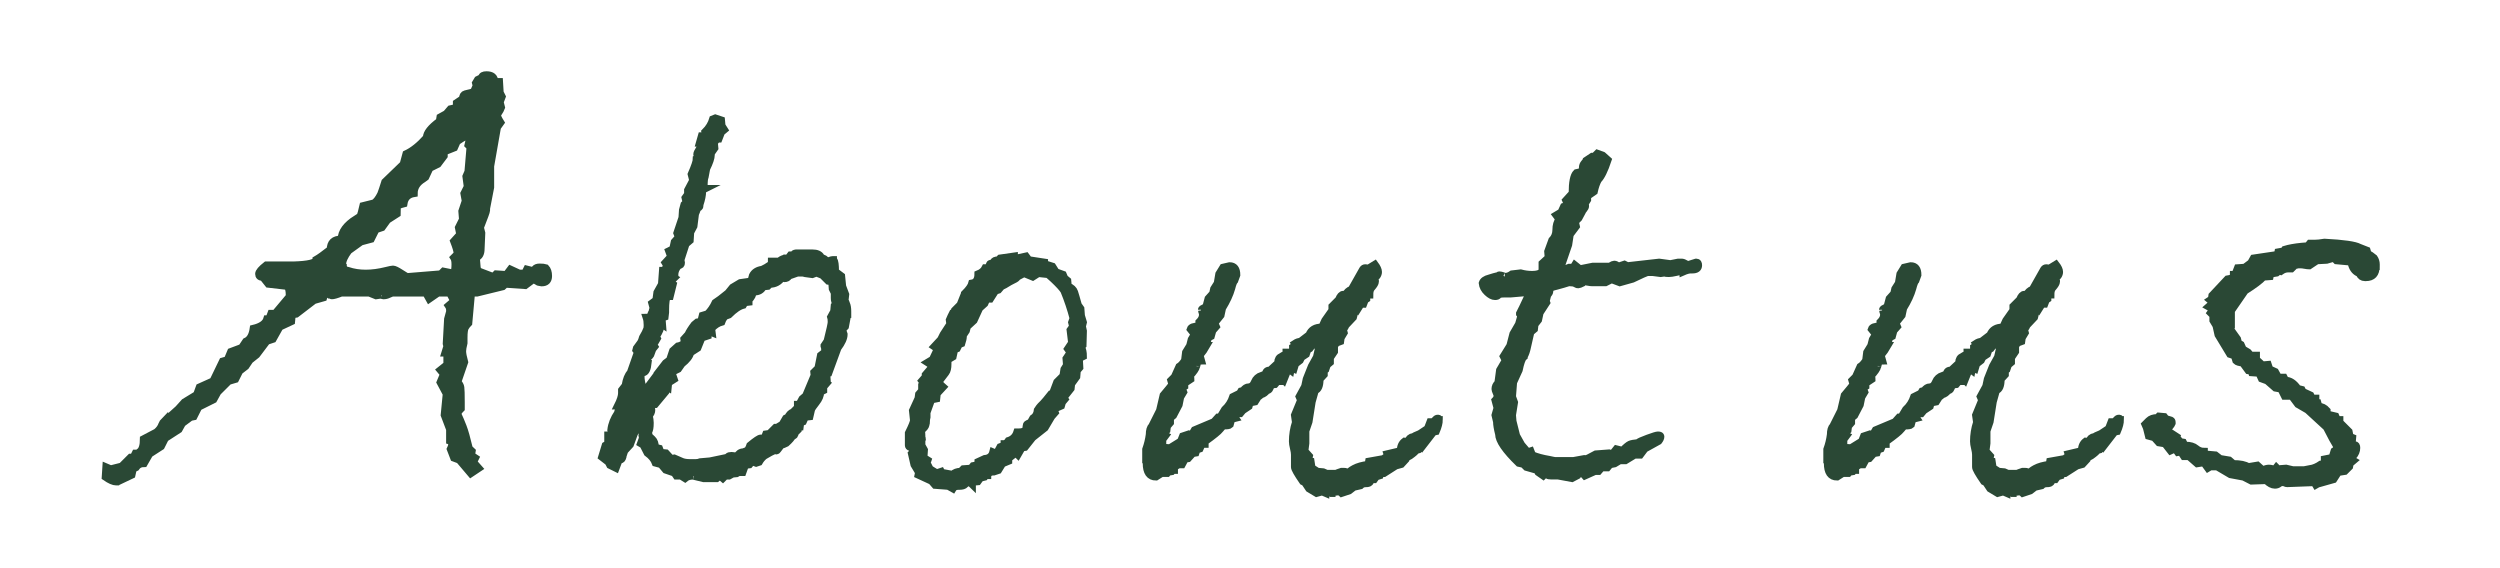<?xml version="1.0" encoding="utf-8"?>
<!-- Generator: Adobe Illustrator 17.0.0, SVG Export Plug-In . SVG Version: 6.00 Build 0)  -->
<!DOCTYPE svg PUBLIC "-//W3C//DTD SVG 1.1//EN" "http://www.w3.org/Graphics/SVG/1.1/DTD/svg11.dtd">
<svg version="1.1" id="レイヤー_1" xmlns="http://www.w3.org/2000/svg" xmlns:xlink="http://www.w3.org/1999/xlink" x="0px"
	 y="0px" width="88px" height="20px" viewBox="0 0 88 20" enable-background="new 0 0 88 20" xml:space="preserve">
<g>
	<path fill="#2A4835" stroke="#2A4835" stroke-width="0.25" stroke-miterlimit="10" d="M19.307,9.714c0,0.16-0.08,0.24-0.24,0.24
		c-0.096-0.016-0.136-0.024-0.12-0.024l-0.168-0.096L18.49,10.05l-0.695-0.048l-0.097,0.089l-0.911,0.223h-0.192l-0.096,1.06
		c-0.049,0.048-0.089,0.101-0.12,0.157c-0.032,0.056-0.048,0.172-0.048,0.349v0.193c-0.032,0.128-0.049,0.225-0.049,0.289
		c0,0.08,0.024,0.208,0.072,0.385l-0.24,0.699c0.061,0.064,0.096,0.128,0.105,0.193s0.015,0.241,0.015,0.53v0.217
		c-0.08,0.08-0.12,0.145-0.12,0.192c0.067,0.145,0.131,0.293,0.189,0.446c0.059,0.152,0.13,0.405,0.214,0.759l0.101,0.096
		l-0.023,0.145l0.144,0.096l-0.071,0.145l0.191,0.216l-0.288,0.192l-0.407-0.48l-0.192-0.072l-0.12-0.312
		c0.032-0.063,0.048-0.12,0.048-0.168c0-0.063-0.023-0.104-0.072-0.12v-0.408l-0.191-0.504l0.072-0.744l-0.217-0.408l0.12-0.288
		l-0.12-0.144l0.24-0.192v-0.408h-0.072l0.072-0.235l-0.023-0.094l0.048-0.868c0.016-0.062,0.039-0.149,0.071-0.258v-0.047
		c0-0.062-0.016-0.117-0.048-0.164l0.192-0.165l-0.145-0.281h-0.168h-0.239l-0.312,0.216l-0.12-0.216h-0.792h-0.359
		c-0.032,0-0.081,0.016-0.145,0.048c-0.063,0.032-0.128,0.048-0.191,0.048c-0.081-0.016-0.112-0.024-0.097-0.024l-0.168,0.024
		l-0.239-0.096h-0.984c-0.16,0.064-0.272,0.096-0.336,0.096c-0.017,0-0.024-0.008-0.024-0.024c-0.016,0-0.032,0-0.048,0
		c-0.016-0.012-0.04-0.027-0.072-0.045s-0.063-0.027-0.096-0.027l-0.048,0.167l-0.336,0.096l-0.624,0.479l-0.145,0.024l-0.023,0.239
		L9.851,11.51L9.61,11.94l-0.216,0.072l-0.36,0.478l-0.239,0.191L8.65,12.897l-0.216,0.167l-0.144,0.287l-0.24,0.071l-0.384,0.383
		l-0.145,0.263l-0.527,0.263l-0.169,0.335L6.707,14.69l-0.288,0.215l-0.12,0.215l-0.48,0.311l-0.144,0.287l-0.408,0.263
		l-0.192,0.334c-0.128,0-0.224,0.049-0.287,0.145L4.69,16.507l-0.048,0.216c-0.096,0.048-0.248,0.12-0.456,0.216
		c-0.016,0-0.032,0.008-0.048,0.023c-0.016,0-0.032,0-0.048,0c-0.096,0-0.224-0.057-0.384-0.168l0.023-0.36l0.168,0.072l0.384-0.097
		l0.312-0.312H4.69l0.072-0.144h0.024c0.048,0,0.087-0.016,0.119-0.048c0.097-0.063,0.145-0.216,0.145-0.456l0.456-0.24
		c0.096-0.08,0.159-0.168,0.191-0.264c0.017-0.048,0.049-0.096,0.097-0.144v0.024l0.479-0.432l0.216-0.24l0.433-0.264l0.096-0.264
		l0.48-0.216l0.336-0.696l0.168-0.048l0.12-0.288l0.384-0.144l0.144-0.216c0.145-0.063,0.232-0.216,0.265-0.456
		c0.271-0.064,0.432-0.176,0.479-0.336h0.072l0.072-0.192h0.144l0.504-0.6c0-0.24-0.04-0.36-0.12-0.36l-0.624-0.072l-0.191-0.24
		c-0.097,0-0.145-0.04-0.145-0.12c0-0.069,0.088-0.173,0.265-0.312c0.319,0,0.64,0,0.96,0c0.527-0.016,0.792-0.08,0.792-0.192
		c0.111-0.063,0.279-0.184,0.504-0.36c0-0.24,0.128-0.36,0.384-0.36c0-0.256,0.176-0.496,0.528-0.72v0.096
		c0.079,0,0.159-0.184,0.239-0.552c0.128-0.032,0.256-0.063,0.385-0.096c0.079-0.048,0.159-0.152,0.239-0.312
		c0.032-0.08,0.08-0.224,0.145-0.432l0.647-0.624l0.097-0.36c0.239-0.112,0.479-0.304,0.72-0.576c0-0.16,0.151-0.352,0.456-0.576
		l0.023-0.144l0.217-0.12l0.144-0.168l0.216-0.048V3.618l0.216-0.144c0-0.096,0.032-0.152,0.097-0.168
		c0.063-0.016,0.159-0.04,0.288-0.072l0.096-0.216l-0.024-0.096l0.072-0.12l0.145-0.072c0-0.064,0.056-0.096,0.168-0.096
		c0.191,0,0.287,0.08,0.287,0.24h0.169l0.023,0.384l0.072,0.144l-0.072,0.192l0.048,0.192c-0.016,0.048-0.056,0.12-0.12,0.216
		l-0.023,0.024V4.05c0,0.048,0.04,0.136,0.12,0.264l-0.12,0.168l-0.24,1.368v0.744l-0.144,0.744V7.41c0,0.032-0.072,0.232-0.217,0.6
		l0.049,0.192l-0.024,0.552c0,0.176-0.057,0.28-0.168,0.312l0.024,0.288h-0.072l0.144,0.192l0.504,0.192l0.097-0.096l0.359,0.024
		l0.145-0.192l0.312,0.144h0.192l0.072-0.144c0.063,0.016,0.128,0.032,0.191,0.048c0.032,0,0.063-0.02,0.096-0.06
		s0.088-0.06,0.169-0.06c0.096,0,0.168,0.008,0.216,0.024C19.274,9.49,19.307,9.586,19.307,9.714z M16.547,5.178l-0.072-0.072
		l0.072-0.312h-0.048c-0.081,0-0.168,0.032-0.265,0.096l-0.144,0.096l-0.096,0.216l-0.36,0.144V5.49l-0.216,0.288l-0.288,0.144
		l-0.145,0.312c-0.048,0.032-0.08,0.056-0.096,0.072c-0.208,0.128-0.312,0.296-0.312,0.504c-0.209,0.033-0.328,0.152-0.36,0.36
		c-0.064,0.016-0.137,0.04-0.216,0.072c-0.017,0.016-0.024,0.112-0.024,0.288l-0.336,0.216L13.45,8.01l-0.216,0.072l-0.168,0.336
		l-0.359,0.096l-0.433,0.312c-0.144,0.192-0.216,0.352-0.216,0.48c0,0.016,0.008,0.032,0.024,0.048c0,0.016,0,0.032,0,0.048
		c0.048,0.08,0.104,0.12,0.168,0.12c0.191,0.064,0.399,0.096,0.624,0.096c0.224,0,0.464-0.032,0.72-0.096
		c0.128-0.032,0.208-0.048,0.24-0.048c0.048,0,0.14,0.044,0.275,0.132s0.212,0.132,0.229,0.132l1.176-0.096l0.096-0.096l0.36,0.072
		c0.032-0.063,0.048-0.168,0.048-0.312c0-0.112-0.016-0.192-0.048-0.24l0.096-0.096c0.016-0.016,0.024-0.032,0.024-0.048V8.898
		c0-0.064-0.04-0.2-0.12-0.408l0.216-0.24l-0.048-0.24l0.144-0.288l-0.023-0.288l0.12-0.36L16.331,6.81l0.119-0.24l-0.048-0.36
		l0.072-0.168L16.547,5.178z"/>
	<path fill="#2A4835" stroke="#2A4835" stroke-width="0.25" stroke-miterlimit="10" d="M29.837,11.066
		c-0.014,0.072-0.04,0.216-0.08,0.432l-0.101,0.108l0.055,0.162c0,0.132-0.072,0.294-0.217,0.486l-0.323,0.882l-0.072,0.018
		l0.018,0.27l-0.071,0.036l0.054,0.036l-0.108,0.126v0.126l-0.107,0.054c0,0.12-0.052,0.243-0.153,0.369s-0.159,0.213-0.171,0.261
		l-0.054,0.234l-0.162,0.018l-0.072,0.162l-0.09,0.036l-0.019,0.144h-0.071v0.108l-0.108,0.108c0,0.072-0.03,0.108-0.09,0.108
		c-0.024,0.06-0.097,0.144-0.216,0.252c-0.072,0.036-0.133,0.061-0.181,0.072c-0.096,0.132-0.149,0.198-0.161,0.198
		c-0.013,0-0.019-0.006-0.019-0.018c-0.012,0-0.024,0-0.036,0c-0.096,0.036-0.222,0.102-0.378,0.198
		c-0.072,0.06-0.132,0.132-0.18,0.216l-0.108,0.036l-0.144-0.054l-0.09,0.109l-0.145,0.018l-0.09,0.252h-0.144l-0.072,0.042
		l-0.145,0.014l-0.126,0.07h-0.126l-0.09,0.09l-0.107-0.09l-0.108,0.09h-0.162h-0.144h-0.162c-0.252-0.061-0.372-0.09-0.36-0.09
		c-0.12,0-0.216,0.029-0.288,0.09l-0.144-0.09h-0.162l-0.072-0.106l-0.306-0.105l-0.162-0.193l-0.198-0.053
		c-0.048-0.129-0.144-0.247-0.288-0.353l-0.144-0.282l-0.09-0.053l0.071-0.194l-0.018-0.088l0.018-0.088l-0.144-0.211L22.33,15.26
		l-0.144,0.396l-0.198,0.216l-0.054,0.162c0,0.024-0.009,0.057-0.027,0.099c-0.018,0.042-0.057,0.063-0.116,0.063l-0.108,0.288
		l-0.216-0.107l-0.055-0.108l-0.233-0.18l0.126-0.414l0.09-0.054v-0.306h0.072l0.054-0.126l-0.018-0.054
		c0.023-0.204,0.102-0.402,0.233-0.594l0.072-0.252h-0.072c0.096-0.192,0.145-0.342,0.145-0.45V13.73l0.126-0.162
		c0.036-0.216,0.096-0.366,0.18-0.45l0.252-0.72l-0.054-0.072l0.018-0.072c0.036-0.048,0.084-0.114,0.145-0.198
		c0.023-0.036,0.048-0.096,0.071-0.18c0.072-0.12,0.12-0.216,0.145-0.288c0.012-0.024,0.018-0.072,0.018-0.144
		c0-0.108-0.012-0.198-0.036-0.27c0.097,0,0.156-0.048,0.181-0.144c0.012-0.012,0.021-0.03,0.026-0.054
		c0.006-0.024,0.01-0.042,0.01-0.054c0-0.012,0.012-0.03,0.035-0.054l-0.054-0.198l0.145-0.108l0.036-0.27l0.161-0.288l0.036-0.486
		h0.072l0.072-0.18l-0.055-0.09l0.198-0.216l-0.072-0.198l0.145-0.072l0.054-0.252l0.145-0.162l-0.055-0.144l0.181-0.54l0.018-0.27
		l0.054-0.198l0.072-0.072l-0.036-0.162l0.09-0.126V6.692l0.181-0.342l-0.055-0.216c0.12-0.276,0.181-0.456,0.181-0.54
		c0.036-0.012,0.054-0.03,0.054-0.054c0-0.012-0.006-0.03-0.018-0.054c-0.013-0.024-0.019-0.042-0.019-0.054
		c0-0.036,0.03-0.102,0.09-0.198c0.036-0.036,0.055-0.084,0.055-0.144V5.036h-0.055l0.072-0.252c0.096,0,0.145-0.024,0.145-0.072
		c0-0.012-0.007-0.036-0.019-0.072c0.132-0.132,0.222-0.282,0.271-0.45l0.09-0.036l0.216,0.072l0.018,0.198l0.091,0.144l-0.108,0.09
		l-0.09,0.234h-0.055l-0.107,0.126l0.018,0.198l-0.126,0.18V5.45c0,0.108-0.054,0.27-0.162,0.486
		c-0.012,0.061-0.029,0.156-0.054,0.288c-0.024,0.048-0.036,0.168-0.036,0.36c0,0.012-0.006,0.03-0.018,0.054h0.072l-0.108,0.054
		v0.054c0,0.12-0.03,0.269-0.09,0.448c0,0.06-0.009,0.095-0.027,0.107c-0.018,0.012-0.033,0.021-0.045,0.027
		s-0.021,0.021-0.027,0.044c-0.006,0.024-0.026,0.078-0.062,0.162l-0.054,0.43L24.31,8.179l-0.018,0.287l-0.145,0.125l-0.18,0.556
		l0.018,0.107c0,0.06-0.03,0.089-0.09,0.089c-0.096,0.096-0.144,0.209-0.144,0.34c0,0.036,0.006,0.06,0.018,0.072l-0.18,0.179
		l0.107,0.072l-0.107,0.43h-0.09c-0.049,0.048-0.072,0.21-0.072,0.486v0.072l-0.019,0.162l-0.107,0.036l0.018,0.234l-0.054-0.036
		v0.054c0,0.108-0.054,0.24-0.162,0.396l0.036,0.072l-0.072,0.126l-0.072,0.072l0.055,0.09l-0.072,0.09
		c-0.036,0.108-0.061,0.174-0.072,0.198c-0.036,0.06-0.096,0.108-0.18,0.144c-0.012,0.012-0.018,0.024-0.018,0.036
		c0.012,0.036,0.048,0.066,0.107,0.09c-0.024,0.24-0.084,0.36-0.18,0.36c-0.048,0.012-0.072,0.06-0.072,0.144
		c0,0.096,0.024,0.234,0.072,0.414l-0.019,0.036l0.126-0.018l0.324-0.432l0.019,0.018l0.036-0.108l0.306-0.396l0.144-0.108
		l0.108-0.324l0.18-0.162c0.072-0.012,0.15-0.048,0.234-0.108l-0.019-0.144l0.145-0.162c0.036-0.083,0.107-0.198,0.216-0.342
		l0.108-0.09l0.126-0.018l0.054-0.216l0.18-0.054c0.108-0.108,0.198-0.24,0.271-0.396c0.096-0.06,0.245-0.174,0.45-0.342
		l0.161-0.198l0.271-0.162l0.378-0.054l0.054-0.198c0.061-0.12,0.174-0.192,0.342-0.216c0.084-0.036,0.187-0.096,0.307-0.18
		c0.012-0.012,0.018-0.03,0.018-0.054V9.194h0.271c0.048-0.045,0.102-0.077,0.162-0.095c0.012,0,0.023-0.004,0.036-0.014h0.018
		c0.023,0,0.042,0.018,0.054,0.054l0.126-0.162h0.108V8.966c0-0.032,0.029-0.052,0.09-0.06h0.576c0.155,0,0.258,0.045,0.306,0.134
		l0.019,0.039c0.071,0,0.132,0.038,0.18,0.115c0.023,0,0.06-0.009,0.108-0.027c0.047-0.018,0.083-0.027,0.107-0.027h0.019
		c0,0.012,0.006,0.018,0.018,0.018c0.036,0.036,0.054,0.168,0.054,0.396l0.216,0.162l0.036,0.36l0.108,0.288l-0.036,0.324h0.064
		c0.029,0.072,0.044,0.162,0.044,0.27V11.066z M29.459,10.688l-0.026-0.018c-0.043-0.024-0.064-0.084-0.064-0.18
		c0-0.048,0-0.108,0-0.18l-0.071-0.144l-0.019-0.252l-0.126-0.018l-0.144-0.144c0.012-0.012,0.018-0.03,0.018-0.054
		c0-0.012-0.012-0.018-0.036-0.018h-0.071l-0.181-0.072l-0.144,0.054c-0.072-0.012-0.162-0.024-0.271-0.036
		c-0.012,0-0.036-0.006-0.071-0.018c-0.036,0-0.072,0-0.108,0h-0.072l-0.306,0.108c-0.024,0.06-0.078,0.09-0.162,0.09
		c-0.012,0-0.036-0.012-0.072-0.036c-0.107,0.156-0.252,0.234-0.432,0.234l-0.072,0.072l-0.162,0.018
		c-0.06,0.12-0.162,0.18-0.306,0.18h-0.054c0,0.096-0.049,0.192-0.145,0.288v0.072l-0.144,0.018l-0.054,0.09
		c-0.145,0.036-0.312,0.15-0.505,0.342l-0.144,0.054l-0.072,0.108l-0.036,0.09c-0.132,0.036-0.252,0.114-0.359,0.234l0.018,0.144
		l-0.09-0.036l-0.054,0.054v0.09l-0.216,0.072l-0.145,0.36l-0.252,0.162c-0.024,0.12-0.126,0.252-0.306,0.396l-0.126,0.18
		l-0.145,0.072c-0.024,0-0.042,0.018-0.054,0.054v0.018c-0.012,0.012-0.019,0.024-0.019,0.036l0.019,0.018l0.054,0.162l-0.198,0.126
		l-0.018,0.18l-0.072-0.036l-0.018,0.036v0.144l-0.36,0.432c-0.084,0-0.132,0.036-0.144,0.108v0.018
		c0.012,0.012,0.018,0.036,0.018,0.072c0,0.072-0.03,0.138-0.09,0.198c0.024,0.096,0.036,0.18,0.036,0.252
		c0,0.168-0.019,0.27-0.054,0.306c0,0.084,0.006,0.135,0.018,0.153s0.051,0.057,0.117,0.117c0.065,0.061,0.099,0.156,0.099,0.288
		l0.145,0.036l0.054,0.144l0.18,0.018l0.181,0.198l0.107-0.018l0.271,0.118c0.071,0.029,0.168,0.044,0.288,0.044h0.197
		c0.061,0,0.114-0.01,0.162-0.03l0.342-0.03l0.576-0.12h0.019l0.036-0.036c0.023-0.024,0.065-0.036,0.126-0.036
		c0.048,0,0.107,0.012,0.18,0.036c0.06-0.108,0.138-0.162,0.234-0.162c0.035-0.012,0.074-0.027,0.116-0.045s0.081-0.081,0.117-0.189
		c0.204-0.168,0.33-0.252,0.378-0.252h0.126l0.055-0.144l0.126-0.018l0.216-0.216h0.054l0.18-0.108l0.126-0.216l0.072-0.036
		c0.048-0.096,0.108-0.156,0.18-0.18l0.162-0.162v-0.108h0.055l0.107-0.198l0.126-0.108l0.271-0.648l0.036,0.018L28.648,13.1
		l0.145-0.144l0.09-0.45l0.162-0.126c-0.013-0.048-0.019-0.096-0.019-0.144l-0.018-0.054v-0.018l0.107-0.162
		c0.097-0.384,0.145-0.605,0.145-0.666c0-0.083-0.007-0.144-0.019-0.18l0.108-0.198l0.018-0.198L29.459,10.688z"/>
	<path fill="#2A4835" stroke="#2A4835" stroke-width="0.25" stroke-miterlimit="10" d="M38.134,12.547l-0.144,0.072l0.018,0.323
		l-0.09,0.107L37.9,13.265l-0.181,0.251l-0.018,0.162l-0.198,0.251h-0.107l0.09,0.126l-0.09,0.108l-0.036,0.126l-0.162,0.072
		l-0.09,0.072l0.036,0.09l-0.126,0.144l-0.234,0.396l-0.432,0.342l-0.271,0.342l-0.107,0.018l-0.145,0.252l-0.072-0.072
		l-0.252,0.198v0.09l-0.216,0.09l-0.144,0.234l-0.162,0.054h-0.019c-0.084,0-0.144,0.03-0.18,0.09l-0.018,0.019v0.018h-0.072
		l-0.036,0.055l-0.144,0.036l-0.091,0.126l-0.197,0.018v0.09c-0.049-0.048-0.097-0.072-0.145-0.072
		c-0.036,0-0.072,0.021-0.107,0.063c-0.036,0.042-0.103,0.062-0.198,0.062h-0.036c-0.096,0-0.162,0.03-0.198,0.091l-0.162-0.091
		l-0.468-0.035l-0.126-0.145l-0.468-0.216l0.018-0.09l-0.162-0.27l-0.09-0.396l0.072-0.072c-0.036-0.084-0.075-0.132-0.117-0.144
		c-0.042-0.012-0.062-0.036-0.062-0.072c0-0.024,0-0.06,0-0.108v-0.324c0.119-0.24,0.18-0.39,0.18-0.45l-0.036-0.342l0.198-0.432
		l0.018-0.144l0.108-0.126V13.55l0.054-0.072l-0.054-0.072l0.126-0.144V13.19l0.216-0.252V12.92c0-0.048-0.048-0.102-0.144-0.162
		l0.18-0.108c0.108-0.216,0.162-0.342,0.162-0.378L32.878,12.2l0.234-0.252l0.09-0.18l0.234-0.36l-0.019-0.144l0.055-0.126
		l0.054-0.108h0.018c0,0.012,0.006,0.018,0.019,0.018l0.036-0.126l0.197-0.198l0.108-0.27l0.072,0.018l-0.019-0.144
		c0.145-0.144,0.228-0.264,0.252-0.36c0.145-0.024,0.216-0.132,0.216-0.324c0.12-0.048,0.204-0.12,0.252-0.216
		c0.097,0,0.145-0.021,0.145-0.063s0.006-0.069,0.018-0.081c0.012-0.012,0.042-0.018,0.091-0.018h0.018
		c0.012-0.06,0.048-0.096,0.108-0.108h0.071L35.2,9.086l0.504-0.072v0.09l0.414-0.09l0.108,0.144h0.071l0.469,0.072v0.054
		l0.284,0.09l0.124,0.197l0.249,0.09l0.053,0.126l0.107,0.089l0.018,0.197c0.118,0.048,0.192,0.117,0.222,0.206
		c0.029,0.09,0.074,0.242,0.133,0.458l0.089,0.125l0.019,0.251l0.07,0.233l-0.035,0.143l0.035,0.162l-0.014,0.502l-0.058,0.054
		C38.11,12.291,38.134,12.404,38.134,12.547z M37.774,11.204c-0.084-0.322-0.192-0.645-0.324-0.968
		c-0.061-0.096-0.187-0.233-0.378-0.413l-0.18-0.161L36.55,9.626l-0.197,0.126l-0.307-0.126L35.812,9.75
		C35.8,9.785,35.755,9.82,35.677,9.855c-0.078,0.036-0.183,0.094-0.314,0.177l-0.108,0.053l-0.107,0.124l-0.108,0.035l-0.18,0.283
		h-0.126l-0.072,0.162l-0.18,0.162l-0.198,0.432l-0.234,0.216l-0.036,0.144l-0.107,0.162v0.036c0,0.06-0.019,0.144-0.054,0.252
		l-0.091,0.036l-0.071,0.144l-0.09,0.036l-0.055,0.252l-0.18,0.108v0.144c0,0.144-0.024,0.246-0.072,0.306l-0.233,0.306v0.018
		c0,0.036,0.048,0.096,0.144,0.18l-0.216,0.234l-0.019,0.18l-0.18,0.036l-0.162,0.45c0,0.048,0,0.103,0,0.162
		c-0.012,0.048-0.018,0.084-0.018,0.108c0,0.084-0.007,0.138-0.019,0.162c-0.012,0.06-0.065,0.126-0.162,0.198
		c0.013,0.06,0.019,0.126,0.019,0.198v0.054c0.012,0.012,0.018,0.03,0.018,0.054c-0.012,0.024-0.018,0.042-0.018,0.054v0.162
		l0.09,0.162l-0.018,0.27l0.144,0.09l-0.054,0.163l0.072,0.035l0.054,0.108l0.233,0.144l0.162-0.054l0.055,0.107l0.054-0.054
		l0.288,0.054c0.072-0.071,0.168-0.107,0.288-0.107l0.09-0.09l0.27-0.019l0.072-0.09l0.09-0.018c0.061-0.036,0.09-0.066,0.09-0.09
		V16.25l0.234-0.108c0.156-0.012,0.252-0.09,0.288-0.234l0.126,0.054l0.126-0.234l0.144-0.054V15.62
		c0.024,0,0.061-0.018,0.108-0.054l0.036-0.054c0.155-0.048,0.258-0.15,0.306-0.306h0.072c0.168,0,0.252-0.06,0.252-0.18v-0.018
		c0-0.072,0.048-0.114,0.144-0.126l0.091-0.162c0.096-0.06,0.149-0.156,0.162-0.288c0.047-0.072,0.083-0.12,0.107-0.144l0.09-0.09
		c0.048-0.048,0.138-0.156,0.271-0.324h0.054l0.162-0.43l0.216-0.215l0.036-0.233l0.09-0.143l-0.018-0.233l0.144-0.215l-0.09-0.125
		l0.144-0.215l-0.054-0.448l0.09-0.125l-0.036-0.144L37.774,11.204z"/>
	<path fill="#2A4835" stroke="#2A4835" stroke-width="0.25" stroke-miterlimit="10" d="M50.662,14.774
		c0,0.108-0.036,0.246-0.107,0.414l-0.091,0.018l-0.432,0.558l-0.054-0.036l-0.054,0.106l-0.072,0.018
		c-0.013,0.035-0.084,0.1-0.216,0.194c-0.097,0.047-0.145,0.088-0.145,0.124l-0.162,0.176L49.133,16.4l-0.414,0.265h-0.126
		l-0.019,0.078l-0.126,0.039l-0.072,0.099h-0.09l-0.072,0.107c-0.023,0.024-0.071,0.036-0.144,0.036s-0.132,0.024-0.18,0.072
		l-0.234,0.054l-0.162,0.126l-0.27,0.09c-0.036-0.035-0.078-0.054-0.126-0.054c-0.049,0-0.108,0.012-0.181,0.036
		c-0.012,0-0.018,0.006-0.018,0.018c-0.012,0-0.024,0-0.036,0l-0.108-0.107h-0.09v0.107l-0.126-0.054l-0.197,0.054l-0.271-0.163
		l-0.144-0.217l-0.072-0.036c-0.192-0.278-0.288-0.447-0.288-0.508v-0.435c0-0.06-0.012-0.139-0.036-0.235s-0.036-0.175-0.036-0.236
		c0-0.229,0.036-0.453,0.108-0.67l-0.036-0.254l0.216-0.526l-0.054-0.126l0.198-0.363l0.054-0.253l0.18-0.453l0.181-0.326
		l0.054-0.236l0.072-0.091c0.071-0.024,0.107-0.066,0.107-0.126h-0.09l0.036-0.09l-0.18,0.036l-0.036,0.09h-0.055
		c-0.035,0-0.065,0.018-0.09,0.054l-0.054,0.072l-0.072,0.036l-0.054,0.162l-0.162,0.108l-0.054,0.108l-0.162,0.126l-0.054,0.18
		l-0.091-0.036l-0.018,0.09l-0.072-0.054l-0.036,0.036l-0.144,0.36l-0.036-0.036l-0.018,0.072h-0.162l-0.09,0.108L44.74,13.55
		c-0.023,0.132-0.072,0.198-0.145,0.198c-0.047,0.072-0.114,0.12-0.197,0.144c-0.061,0.06-0.091,0.078-0.091,0.054l-0.126,0.198
		l-0.18,0.036l-0.036,0.126L43.75,14.45l-0.09,0.108h-0.108l-0.054,0.108h-0.036l0.036,0.054l-0.144,0.036L43.3,14.954
		c-0.023,0.024-0.096,0.036-0.216,0.036c-0.036,0.012-0.081,0.054-0.135,0.126c-0.054,0.072-0.231,0.216-0.531,0.432v0.09H42.31
		L42.238,15.8l-0.108,0.036l-0.036,0.108l-0.107,0.018l-0.162,0.18l-0.108,0.018l-0.107,0.199h-0.126l-0.145,0.089v0.108h-0.054
		l-0.036,0.043l-0.126,0.021l-0.036,0.044h-0.198l-0.197,0.126c-0.229,0-0.343-0.162-0.343-0.486c0-0.024-0.006-0.042-0.018-0.054
		v-0.432c0.06-0.168,0.102-0.342,0.126-0.522c0-0.144,0.03-0.246,0.09-0.306l0.271-0.54l0.126-0.54
		c0.048-0.06,0.11-0.135,0.188-0.225c0.078-0.09,0.117-0.146,0.117-0.171l-0.036-0.126l0.126-0.126l0.162-0.36
		c0.06-0.036,0.126-0.108,0.198-0.216c0.012-0.072,0.023-0.168,0.036-0.288l0.144-0.234l0.054-0.216l0.108-0.18l-0.144-0.18
		c0.023-0.072,0.119-0.108,0.288-0.108c0.012-0.012,0.018-0.03,0.018-0.054v-0.09c0.084-0.083,0.126-0.167,0.126-0.252
		c0-0.048-0.006-0.078-0.018-0.09c-0.013-0.072-0.019-0.102-0.019-0.09c0-0.024,0.036-0.054,0.108-0.09v0.036l0.054-0.072
		l0.072-0.27l0.162-0.18l0.035-0.162l0.126-0.198l0.055-0.324l0.144-0.234l0.234-0.054c0.168,0,0.252,0.108,0.252,0.324
		l-0.072,0.198c-0.036,0.036-0.072,0.126-0.107,0.27c-0.061,0.216-0.169,0.45-0.324,0.702l-0.054,0.252l-0.217,0.27l0.055,0.126
		l-0.126,0.144l-0.055,0.198l-0.107,0.054c0,0.072-0.036,0.162-0.108,0.27h0.054l-0.107,0.18l-0.126,0.162l0.054,0.198
		c-0.084,0-0.135,0.036-0.153,0.108c-0.018,0.072-0.026,0.102-0.026,0.09c-0.013,0.072-0.09,0.186-0.234,0.342
		c0.024,0.012,0.036,0.048,0.036,0.108l-0.216,0.144v0.108l-0.09,0.054l0.054,0.144l-0.108,0.18l-0.054,0.27l-0.198,0.378
		l-0.107,0.09v0.162l-0.108,0.126l-0.018,0.144l-0.145,0.126l0.108,0.054l-0.108,0.144v0.072v0.198l0.252,0.018l0.378-0.234
		l0.072-0.18l0.216-0.072l0.09,0.036l0.108-0.18l0.684-0.288l0.145-0.162h0.072l0.162-0.27c0.132-0.12,0.228-0.27,0.287-0.45
		l0.145-0.072l0.036,0.054l0.107-0.18l0.072-0.018c0.06-0.083,0.126-0.126,0.198-0.126h0.018c0.084-0.012,0.147-0.072,0.189-0.18
		c0.042-0.108,0.129-0.186,0.261-0.234l-0.018,0.09c0.023-0.012,0.071-0.054,0.145-0.126c0-0.096,0.053-0.144,0.161-0.144
		l0.252-0.234h0.019v-0.036c0-0.108,0.045-0.18,0.135-0.216l0.059-0.036l0.038-0.018c0.039-0.024,0.059-0.054,0.059-0.09h0.116
		c0.076,0,0.115-0.018,0.115-0.054v-0.126l0.108-0.072l-0.036-0.054c0.072-0.048,0.138-0.072,0.198-0.072l0.306-0.234
		c0.072-0.18,0.222-0.27,0.45-0.27l0.107-0.234l0.253-0.36v-0.144l0.233-0.234c0.048-0.12,0.102-0.18,0.162-0.18
		c0.012,0,0.036,0.006,0.072,0.018c0.048-0.096,0.119-0.162,0.216-0.198l0.396-0.702c0.024-0.036,0.055-0.054,0.091-0.054
		c0.023,0,0.06,0.006,0.107,0.018l0.234-0.144C48.478,9.41,48.52,9.5,48.52,9.572c0,0.096-0.061,0.186-0.181,0.27l0.019,0.018
		c0.023,0,0.042,0.012,0.054,0.036v0.018c0,0.048-0.042,0.12-0.126,0.216c-0.048,0.048-0.072,0.132-0.072,0.252h-0.107v0.144
		l-0.054,0.036l-0.055,0.144h-0.09l-0.09,0.144l-0.018-0.036l-0.108,0.144l-0.054,0.216l-0.271,0.288
		c0,0.012-0.009,0.033-0.026,0.063c-0.019,0.03-0.033,0.051-0.046,0.063v0.036c0,0.012,0.006,0.042,0.019,0.09l-0.108,0.18
		l-0.018,0.126l-0.145,0.054l-0.071,0.108v0.198l-0.145,0.216v0.162l-0.107,0.09l-0.055,0.162l-0.054,0.036v0.144l-0.148,0.162
		c0,0.228-0.056,0.36-0.166,0.396l-0.111,0.396l-0.111,0.702l-0.111,0.324v0.432l-0.035,0.27l0.161,0.18l-0.035,0.162l0.09,0.018
		l0.036,0.234l0.197,0.126l0.198,0.018l0.126,0.055h0.324c0.036-0.017,0.102-0.04,0.198-0.072h0.071
		c0.084,0,0.139,0.023,0.162,0.072c0.012-0.05,0.081-0.109,0.207-0.177c0.126-0.068,0.291-0.115,0.495-0.14l0.019-0.111l0.521-0.093
		l0.145-0.111l-0.019-0.056l0.468-0.111c0-0.148,0.048-0.26,0.145-0.334l0.107,0.018c0.036-0.108,0.103-0.168,0.198-0.18
		c0.012-0.012,0.09-0.048,0.234-0.108l0.27-0.18l0.09-0.234h0.108l0.108-0.108c0.012-0.012,0.035-0.018,0.071-0.018
		c0.012,0,0.024,0.006,0.036,0.018V14.774z"/>
	<path fill="#2A4835" stroke="#2A4835" stroke-width="0.25" stroke-miterlimit="10" d="M59.788,9.338
		c0,0.108-0.072,0.162-0.216,0.162h-0.054c-0.072,0-0.162,0.024-0.271,0.072c0-0.012-0.012-0.018-0.036-0.018h-0.036
		c-0.023,0-0.087,0.012-0.188,0.036c-0.103,0.024-0.184,0.036-0.243,0.036c-0.072,0-0.126-0.006-0.162-0.018l-0.126,0.018
		c-0.168-0.024-0.264-0.036-0.288-0.036h-0.18c-0.048,0.012-0.223,0.09-0.522,0.234L57.017,9.95l-0.288-0.108L56.513,9.95h-0.396
		c-0.012,0-0.036,0-0.072,0S55.96,9.944,55.9,9.932c-0.061-0.012-0.103-0.018-0.126-0.018c-0.024,0-0.048,0.018-0.072,0.054
		c-0.072,0.036-0.12,0.054-0.144,0.054c-0.036,0-0.061-0.006-0.072-0.018L55.45,9.986c-0.036-0.024-0.103-0.036-0.198-0.036h-0.036
		c-0.107,0.036-0.252,0.078-0.432,0.126l-0.072,0.018c-0.096,0.024-0.149,0.06-0.162,0.108v0.054c0,0.036-0.023,0.078-0.071,0.126
		l-0.055,0.216l0.019,0.054l-0.234,0.36l-0.054,0.252l-0.126,0.162l-0.019,0.162l-0.126,0.108l-0.107,0.468
		c-0.036,0.18-0.078,0.306-0.126,0.378v0.018l-0.02,0.018c-0.053,0.048-0.105,0.198-0.158,0.45l-0.197,0.432l-0.039,0.504
		l0.072,0.198l-0.072,0.45l0.018,0.216l0.126,0.504l0.181,0.324l0.216,0.252l0.107-0.036l0.055,0.141
		c0.155,0.067,0.354,0.121,0.594,0.161c0.12,0.027,0.191,0.041,0.216,0.041h0.63l0.396-0.072c0.012,0,0.018,0.006,0.018,0.018
		c0.036,0,0.162-0.06,0.378-0.18l0.469-0.036l0.107,0.036l0.145-0.18l0.216,0.054c0.119-0.12,0.207-0.191,0.261-0.216
		c0.054-0.024,0.146-0.042,0.279-0.054c0.036-0.036,0.152-0.09,0.351-0.162c0.198-0.072,0.315-0.108,0.352-0.108h0.018
		c0.06,0,0.09,0.018,0.09,0.054c0,0.048-0.024,0.102-0.072,0.162l-0.487,0.27l-0.162,0.216h-0.199l-0.325,0.198h-0.198l-0.181,0.109
		l-0.162,0.032l-0.091,0.11H56.38l-0.108,0.126h-0.126l-0.361,0.162l-0.145-0.162l-0.108,0.147l-0.198,0.104l-0.488-0.09
		c-0.06,0-0.138,0-0.234,0c-0.072,0-0.12-0.009-0.145-0.027c0.024,0,0-0.009-0.072-0.027l-0.036,0.019l-0.036,0.036l-0.181-0.126
		l-0.036-0.072l-0.379-0.108l-0.108-0.107l-0.162-0.036c-0.47-0.456-0.704-0.798-0.704-1.026c-0.049-0.192-0.072-0.336-0.072-0.432
		l-0.055-0.234l0.072-0.252l-0.072-0.27c0.048-0.048,0.072-0.102,0.072-0.162c0-0.024-0.012-0.063-0.036-0.117
		c-0.024-0.054-0.036-0.093-0.036-0.117c0-0.084,0.033-0.156,0.101-0.216l0.06-0.45l0.2-0.342l-0.072-0.144l0.234-0.378l0.107-0.414
		l0.198-0.342l0.072-0.252c0-0.012-0.003-0.03-0.009-0.054c-0.007-0.024-0.016-0.042-0.027-0.054V11.03l0.108-0.216
		c0.035-0.072,0.083-0.174,0.144-0.306l0.054-0.108v-0.108l-0.63,0.054h-0.216c-0.12,0-0.189,0.015-0.207,0.045
		c-0.018,0.03-0.057,0.045-0.117,0.045c-0.084,0-0.177-0.048-0.278-0.144c-0.103-0.096-0.159-0.204-0.172-0.324
		c0.024-0.084,0.108-0.144,0.252-0.18c0.108-0.036,0.217-0.066,0.324-0.09c0-0.012,0.006-0.018,0.019-0.018h0.018
		c0.024,0,0.063,0.009,0.117,0.027s0.075,0.027,0.062,0.027c0.084,0,0.168-0.03,0.252-0.09l0.307-0.036
		c0.132,0.036,0.264,0.054,0.396,0.054c0.24,0,0.36-0.06,0.36-0.18V9.266l0.216-0.198l-0.018-0.216l0.144-0.396
		c0.096-0.096,0.145-0.219,0.145-0.369s0.035-0.273,0.107-0.369l-0.107-0.144l0.18-0.108l0.09-0.198l0.145-0.054l-0.072-0.162
		L55.342,6.8c0-0.384,0.048-0.624,0.145-0.72l0.162-0.036l0.054-0.09V5.9c0-0.06,0.021-0.114,0.063-0.162
		c0.042-0.048,0.062-0.078,0.062-0.09l0.216-0.144h0.019c0.036,0,0.065-0.012,0.09-0.036l0.072-0.072l0.197,0.072l0.181,0.162
		c-0.12,0.36-0.234,0.594-0.343,0.702c-0.06,0.108-0.107,0.246-0.144,0.414l-0.234,0.162v0.126l-0.09,0.144
		C55.804,7.19,55.81,7.214,55.81,7.25c0,0.036-0.019,0.075-0.055,0.117c-0.035,0.042-0.054,0.069-0.054,0.081l-0.126,0.234
		L55.45,7.808l0.036,0.162L55.27,8.258l-0.055,0.36c-0.06,0.18-0.132,0.39-0.216,0.63c-0.024,0.061-0.036,0.114-0.036,0.162
		c0,0.06,0.019,0.09,0.055,0.09l0.216-0.09h0.144l0.055-0.09l0.18,0.144l0.45-0.09h0.611l0.019-0.018
		c0.06-0.036,0.102-0.054,0.126-0.054c0.048,0,0.096,0.024,0.144,0.072l0.217-0.072l0.107,0.054l1.116-0.126l0.396,0.054
		l0.271-0.054c0.036,0,0.065,0,0.09,0h0.054c0.024,0,0.09,0.03,0.198,0.09l0.288-0.09h0.018C59.764,9.23,59.788,9.266,59.788,9.338z
		"/>
	<path fill="#2A4835" stroke="#2A4835" stroke-width="0.25" stroke-miterlimit="10" d="M74.638,14.774
		c0,0.108-0.036,0.246-0.107,0.414l-0.091,0.018l-0.432,0.558l-0.054-0.036L73.9,15.834l-0.072,0.018
		c-0.013,0.035-0.084,0.1-0.216,0.194c-0.097,0.047-0.145,0.088-0.145,0.124l-0.162,0.176L73.108,16.4l-0.414,0.265h-0.126
		l-0.019,0.078l-0.126,0.039l-0.072,0.099h-0.09l-0.072,0.107c-0.023,0.024-0.071,0.036-0.144,0.036s-0.132,0.024-0.18,0.072
		l-0.234,0.054l-0.162,0.126l-0.27,0.09c-0.036-0.035-0.078-0.054-0.126-0.054c-0.049,0-0.108,0.012-0.181,0.036
		c-0.012,0-0.018,0.006-0.018,0.018c-0.012,0-0.024,0-0.036,0l-0.108-0.107h-0.09v0.107l-0.126-0.054l-0.197,0.054l-0.271-0.163
		l-0.144-0.217l-0.072-0.036c-0.192-0.278-0.288-0.447-0.288-0.508v-0.435c0-0.06-0.012-0.139-0.036-0.235s-0.036-0.175-0.036-0.236
		c0-0.229,0.036-0.453,0.108-0.67l-0.036-0.254l0.216-0.526l-0.054-0.126l0.198-0.363l0.054-0.253l0.18-0.453l0.181-0.326
		l0.054-0.236l0.072-0.091c0.071-0.024,0.107-0.066,0.107-0.126h-0.09l0.036-0.09l-0.18,0.036l-0.036,0.09h-0.055
		c-0.035,0-0.065,0.018-0.09,0.054l-0.054,0.072l-0.072,0.036l-0.054,0.162l-0.162,0.108l-0.054,0.108l-0.162,0.126l-0.054,0.18
		l-0.091-0.036l-0.018,0.09l-0.072-0.054l-0.036,0.036l-0.144,0.36l-0.036-0.036l-0.018,0.072H68.95l-0.09,0.108l-0.145,0.018
		c-0.024,0.132-0.072,0.198-0.144,0.198c-0.049,0.072-0.114,0.12-0.198,0.144c-0.061,0.06-0.09,0.078-0.09,0.054l-0.126,0.198
		l-0.181,0.036l-0.035,0.126l-0.217,0.144l-0.09,0.108h-0.107l-0.055,0.108h-0.036l0.036,0.054l-0.144,0.036l-0.054,0.198
		c-0.024,0.024-0.097,0.036-0.217,0.036c-0.036,0.012-0.081,0.054-0.135,0.126c-0.054,0.072-0.231,0.216-0.531,0.432v0.09h-0.107
		L66.214,15.8l-0.108,0.036l-0.035,0.108l-0.108,0.018l-0.162,0.18l-0.107,0.018l-0.108,0.199h-0.126l-0.145,0.089v0.108H65.26
		l-0.036,0.043l-0.126,0.021l-0.036,0.044h-0.197l-0.198,0.126c-0.229,0-0.342-0.162-0.342-0.486c0-0.024-0.007-0.042-0.019-0.054
		v-0.432c0.061-0.168,0.103-0.342,0.126-0.522c0-0.144,0.03-0.246,0.09-0.306l0.271-0.54l0.126-0.54
		c0.048-0.06,0.11-0.135,0.188-0.225c0.078-0.09,0.117-0.146,0.117-0.171l-0.036-0.126l0.126-0.126l0.162-0.36
		c0.061-0.036,0.126-0.108,0.198-0.216c0.012-0.072,0.024-0.168,0.036-0.288l0.144-0.234l0.055-0.216l0.107-0.18l-0.144-0.18
		c0.023-0.072,0.12-0.108,0.288-0.108c0.012-0.012,0.018-0.03,0.018-0.054v-0.09c0.084-0.083,0.126-0.167,0.126-0.252
		c0-0.048-0.006-0.078-0.018-0.09c-0.013-0.072-0.019-0.102-0.019-0.09c0-0.024,0.036-0.054,0.108-0.09v0.036l0.054-0.072
		l0.072-0.27l0.162-0.18l0.036-0.162l0.126-0.198l0.054-0.324l0.144-0.234l0.234-0.054c0.168,0,0.252,0.108,0.252,0.324
		l-0.072,0.198c-0.035,0.036-0.071,0.126-0.107,0.27c-0.061,0.216-0.168,0.45-0.324,0.702l-0.054,0.252l-0.216,0.27l0.054,0.126
		l-0.126,0.144L66.61,11.84l-0.108,0.054c0,0.072-0.036,0.162-0.108,0.27h0.055l-0.108,0.18l-0.126,0.162l0.054,0.198
		c-0.084,0-0.135,0.036-0.152,0.108c-0.019,0.072-0.027,0.102-0.027,0.09c-0.012,0.072-0.09,0.186-0.234,0.342
		c0.024,0.012,0.036,0.048,0.036,0.108l-0.216,0.144v0.108l-0.09,0.054l0.054,0.144l-0.107,0.18l-0.055,0.27l-0.197,0.378
		l-0.108,0.09v0.162l-0.108,0.126l-0.018,0.144L64.9,15.278l0.107,0.054L64.9,15.476v0.072v0.198l0.252,0.018l0.378-0.234
		l0.071-0.18l0.217-0.072l0.09,0.036l0.107-0.18l0.685-0.288l0.144-0.162h0.072l0.162-0.27c0.132-0.12,0.228-0.27,0.288-0.45
		l0.144-0.072l0.036,0.054l0.108-0.18l0.071-0.018c0.061-0.083,0.126-0.126,0.198-0.126h0.019c0.083-0.012,0.146-0.072,0.188-0.18
		c0.042-0.108,0.129-0.186,0.261-0.234l-0.018,0.09c0.023-0.012,0.072-0.054,0.144-0.126c0-0.096,0.055-0.144,0.162-0.144
		l0.252-0.234h0.019v-0.036c0-0.108,0.045-0.18,0.135-0.216l0.059-0.036l0.038-0.018c0.039-0.024,0.059-0.054,0.059-0.09h0.116
		c0.076,0,0.115-0.018,0.115-0.054v-0.126l0.108-0.072l-0.036-0.054c0.072-0.048,0.138-0.072,0.198-0.072l0.306-0.234
		c0.072-0.18,0.222-0.27,0.45-0.27l0.107-0.234l0.253-0.36v-0.144l0.233-0.234c0.048-0.12,0.102-0.18,0.162-0.18
		c0.012,0,0.036,0.006,0.072,0.018c0.048-0.096,0.119-0.162,0.216-0.198l0.396-0.702c0.024-0.036,0.055-0.054,0.091-0.054
		c0.023,0,0.06,0.006,0.107,0.018l0.234-0.144c0.084,0.108,0.126,0.198,0.126,0.27c0,0.096-0.061,0.186-0.181,0.27l0.019,0.018
		c0.023,0,0.042,0.012,0.054,0.036v0.018c0,0.048-0.042,0.12-0.126,0.216c-0.048,0.048-0.072,0.132-0.072,0.252h-0.107v0.144
		l-0.054,0.036l-0.055,0.144h-0.09l-0.09,0.144l-0.018-0.036l-0.108,0.144l-0.054,0.216l-0.271,0.288
		c0,0.012-0.009,0.033-0.026,0.063c-0.019,0.03-0.033,0.051-0.046,0.063v0.036c0,0.012,0.006,0.042,0.019,0.09l-0.108,0.18
		l-0.018,0.126l-0.145,0.054l-0.071,0.108v0.198l-0.145,0.216v0.162l-0.107,0.09l-0.055,0.162l-0.054,0.036v0.144l-0.148,0.162
		c0,0.228-0.056,0.36-0.166,0.396l-0.111,0.396l-0.111,0.702l-0.111,0.324v0.432l-0.035,0.27l0.161,0.18l-0.035,0.162l0.09,0.018
		l0.036,0.234l0.197,0.126l0.198,0.018l0.126,0.055h0.324c0.036-0.017,0.102-0.04,0.198-0.072h0.071
		c0.084,0,0.139,0.023,0.162,0.072c0.012-0.05,0.081-0.109,0.207-0.177c0.126-0.068,0.291-0.115,0.495-0.14l0.019-0.111l0.521-0.093
		l0.145-0.111l-0.019-0.056l0.468-0.111c0-0.148,0.048-0.26,0.145-0.334l0.107,0.018c0.036-0.108,0.103-0.168,0.198-0.18
		c0.012-0.012,0.09-0.048,0.234-0.108l0.27-0.18l0.09-0.234h0.108l0.108-0.108c0.012-0.012,0.035-0.018,0.071-0.018
		c0.012,0,0.024,0.006,0.036,0.018V14.774z"/>
	<path fill="#2A4835" stroke="#2A4835" stroke-width="0.25" stroke-miterlimit="10" d="M83.638,9.38c0,0.26-0.119,0.39-0.358,0.39
		h-0.036c-0.096,0-0.161-0.048-0.197-0.144c-0.132-0.048-0.221-0.15-0.269-0.306c0-0.072-0.024-0.108-0.072-0.108h-0.071
		l-0.395-0.036l-0.09-0.09l-0.251,0.072l-0.341,0.018l-0.27,0.18c-0.036,0-0.087-0.006-0.152-0.018
		c-0.066-0.012-0.116-0.018-0.152-0.018c-0.012,0-0.042,0-0.09,0c-0.036,0.012-0.072,0.018-0.107,0.018L80.66,9.464h-0.125
		c-0.084,0-0.168,0.03-0.252,0.09l-0.054-0.018l-0.089,0.072l-0.216,0.036l-0.018,0.09l-0.233,0.018
		c-0.107,0.12-0.323,0.282-0.646,0.486l-0.484,0.702v0.558l-0.054,0.054l0.27,0.378l0.036,0.144l0.09,0.054l0.072,0.162l0.18,0.108
		l0.09,0.108h0.198v0.144l0.216,0.198l0.198-0.018l0.054,0.162l0.198,0.09L80.2,13.28h0.197l0.055,0.108
		c0.155,0,0.3,0.096,0.432,0.288l0.144,0.036l0.036,0.072l0.271,0.126l0.054,0.108h0.126v0.162h0.072l0.036,0.126
		c0.107,0,0.204,0.048,0.288,0.144v0.126l0.306,0.072l0.054,0.126h0.09v0.09l0.324,0.324l0.036,0.18l0.09,0.036l-0.018,0.216
		l0.09,0.036c0.048,0,0.072,0.036,0.072,0.108c0,0.108-0.042,0.21-0.126,0.306c-0.024,0-0.061,0.024-0.108,0.072l0.126,0.072
		l-0.126,0.107l-0.018,0.108l-0.162,0.162l-0.234,0.036l-0.162,0.252l-0.378,0.107v-0.054l-0.252,0.145l-0.054-0.091l-0.954,0.036
		c-0.024,0-0.048-0.006-0.072-0.018c-0.024-0.013-0.042-0.019-0.054-0.019h-0.036c-0.048,0-0.09,0.016-0.126,0.045
		c-0.036,0.03-0.084,0.046-0.144,0.046c-0.097,0-0.198-0.055-0.307-0.162l-0.521,0.018l-0.271-0.139l-0.468-0.087L78.04,16.43
		h-0.162h-0.072l-0.09,0.054l-0.144-0.198l-0.234,0.036L77.05,16.07h-0.18l-0.108-0.162l-0.107,0.018L76.563,15.8l-0.162,0.072
		l-0.197-0.252l-0.216-0.036l-0.162-0.18l-0.198-0.054l-0.072-0.288l-0.054-0.126l0.126-0.126c0.072-0.072,0.174-0.108,0.306-0.108
		c0.012-0.012,0.03-0.03,0.055-0.054l0.197,0.018l0.055,0.072l0.18,0.054c0.023,0.012,0.036,0.036,0.036,0.072V14.9
		c-0.024,0.06-0.09,0.138-0.198,0.234l0.36,0.234l-0.036,0.09h0.09l0.072,0.09l0.107,0.018l0.055,0.108h0.035
		c0.156,0,0.276,0.036,0.36,0.108c0.084,0.072,0.18,0.108,0.288,0.108v0.09l0.396,0.036l0.162,0.126l0.324,0.054l0.145,0.125
		c0.239,0,0.414,0.037,0.521,0.108l0.324-0.054l0.18,0.162c0.096-0.036,0.168-0.055,0.216-0.055c0.084,0,0.15,0.019,0.198,0.055
		l0.072-0.091l0.09,0.091l0.072-0.041l0.18-0.014l0.234,0.055h0.107h0.559l-0.055-0.036c0.132-0.024,0.258-0.078,0.378-0.162
		l0.126-0.019V16.16l0.271-0.054l0.072-0.234l0.107-0.072l-0.036-0.126l-0.126-0.216l-0.216-0.414l-0.666-0.612l-0.342-0.198
		l-0.216-0.288h-0.252l-0.126-0.252l-0.198-0.036l-0.288-0.252l-0.198-0.072l-0.09-0.198l-0.252-0.018l-0.018-0.054l-0.108-0.018
		l-0.198-0.27c-0.12-0.012-0.197-0.036-0.233-0.072l-0.055-0.18L78.49,12.47l-0.414-0.684l-0.072-0.324l-0.108-0.18v-0.18
		l-0.09-0.09l0.09-0.126l-0.162-0.09l0.162-0.144l-0.107-0.09l0.054-0.036l0.018-0.126l0.54-0.576
		c0.084-0.012,0.142-0.03,0.172-0.054c0.029-0.024,0.045-0.06,0.045-0.108h0.054l0.09-0.234l0.252-0.018l0.216-0.162l0.09-0.162
		l0.847-0.126l0.018-0.09l0.198-0.036l0.036-0.054c0.155-0.048,0.354-0.084,0.594-0.108l0.216-0.018l0.072-0.09
		c0.023,0,0.054,0,0.09,0s0.066,0,0.09,0c0.084,0,0.198-0.012,0.342-0.036c0.673,0.035,1.08,0.095,1.225,0.177l0.27,0.106
		l0.036,0.124c0.061,0.024,0.132,0.071,0.216,0.142c0.048,0.071,0.072,0.148,0.072,0.231V9.38z"/>
</g>
</svg>

